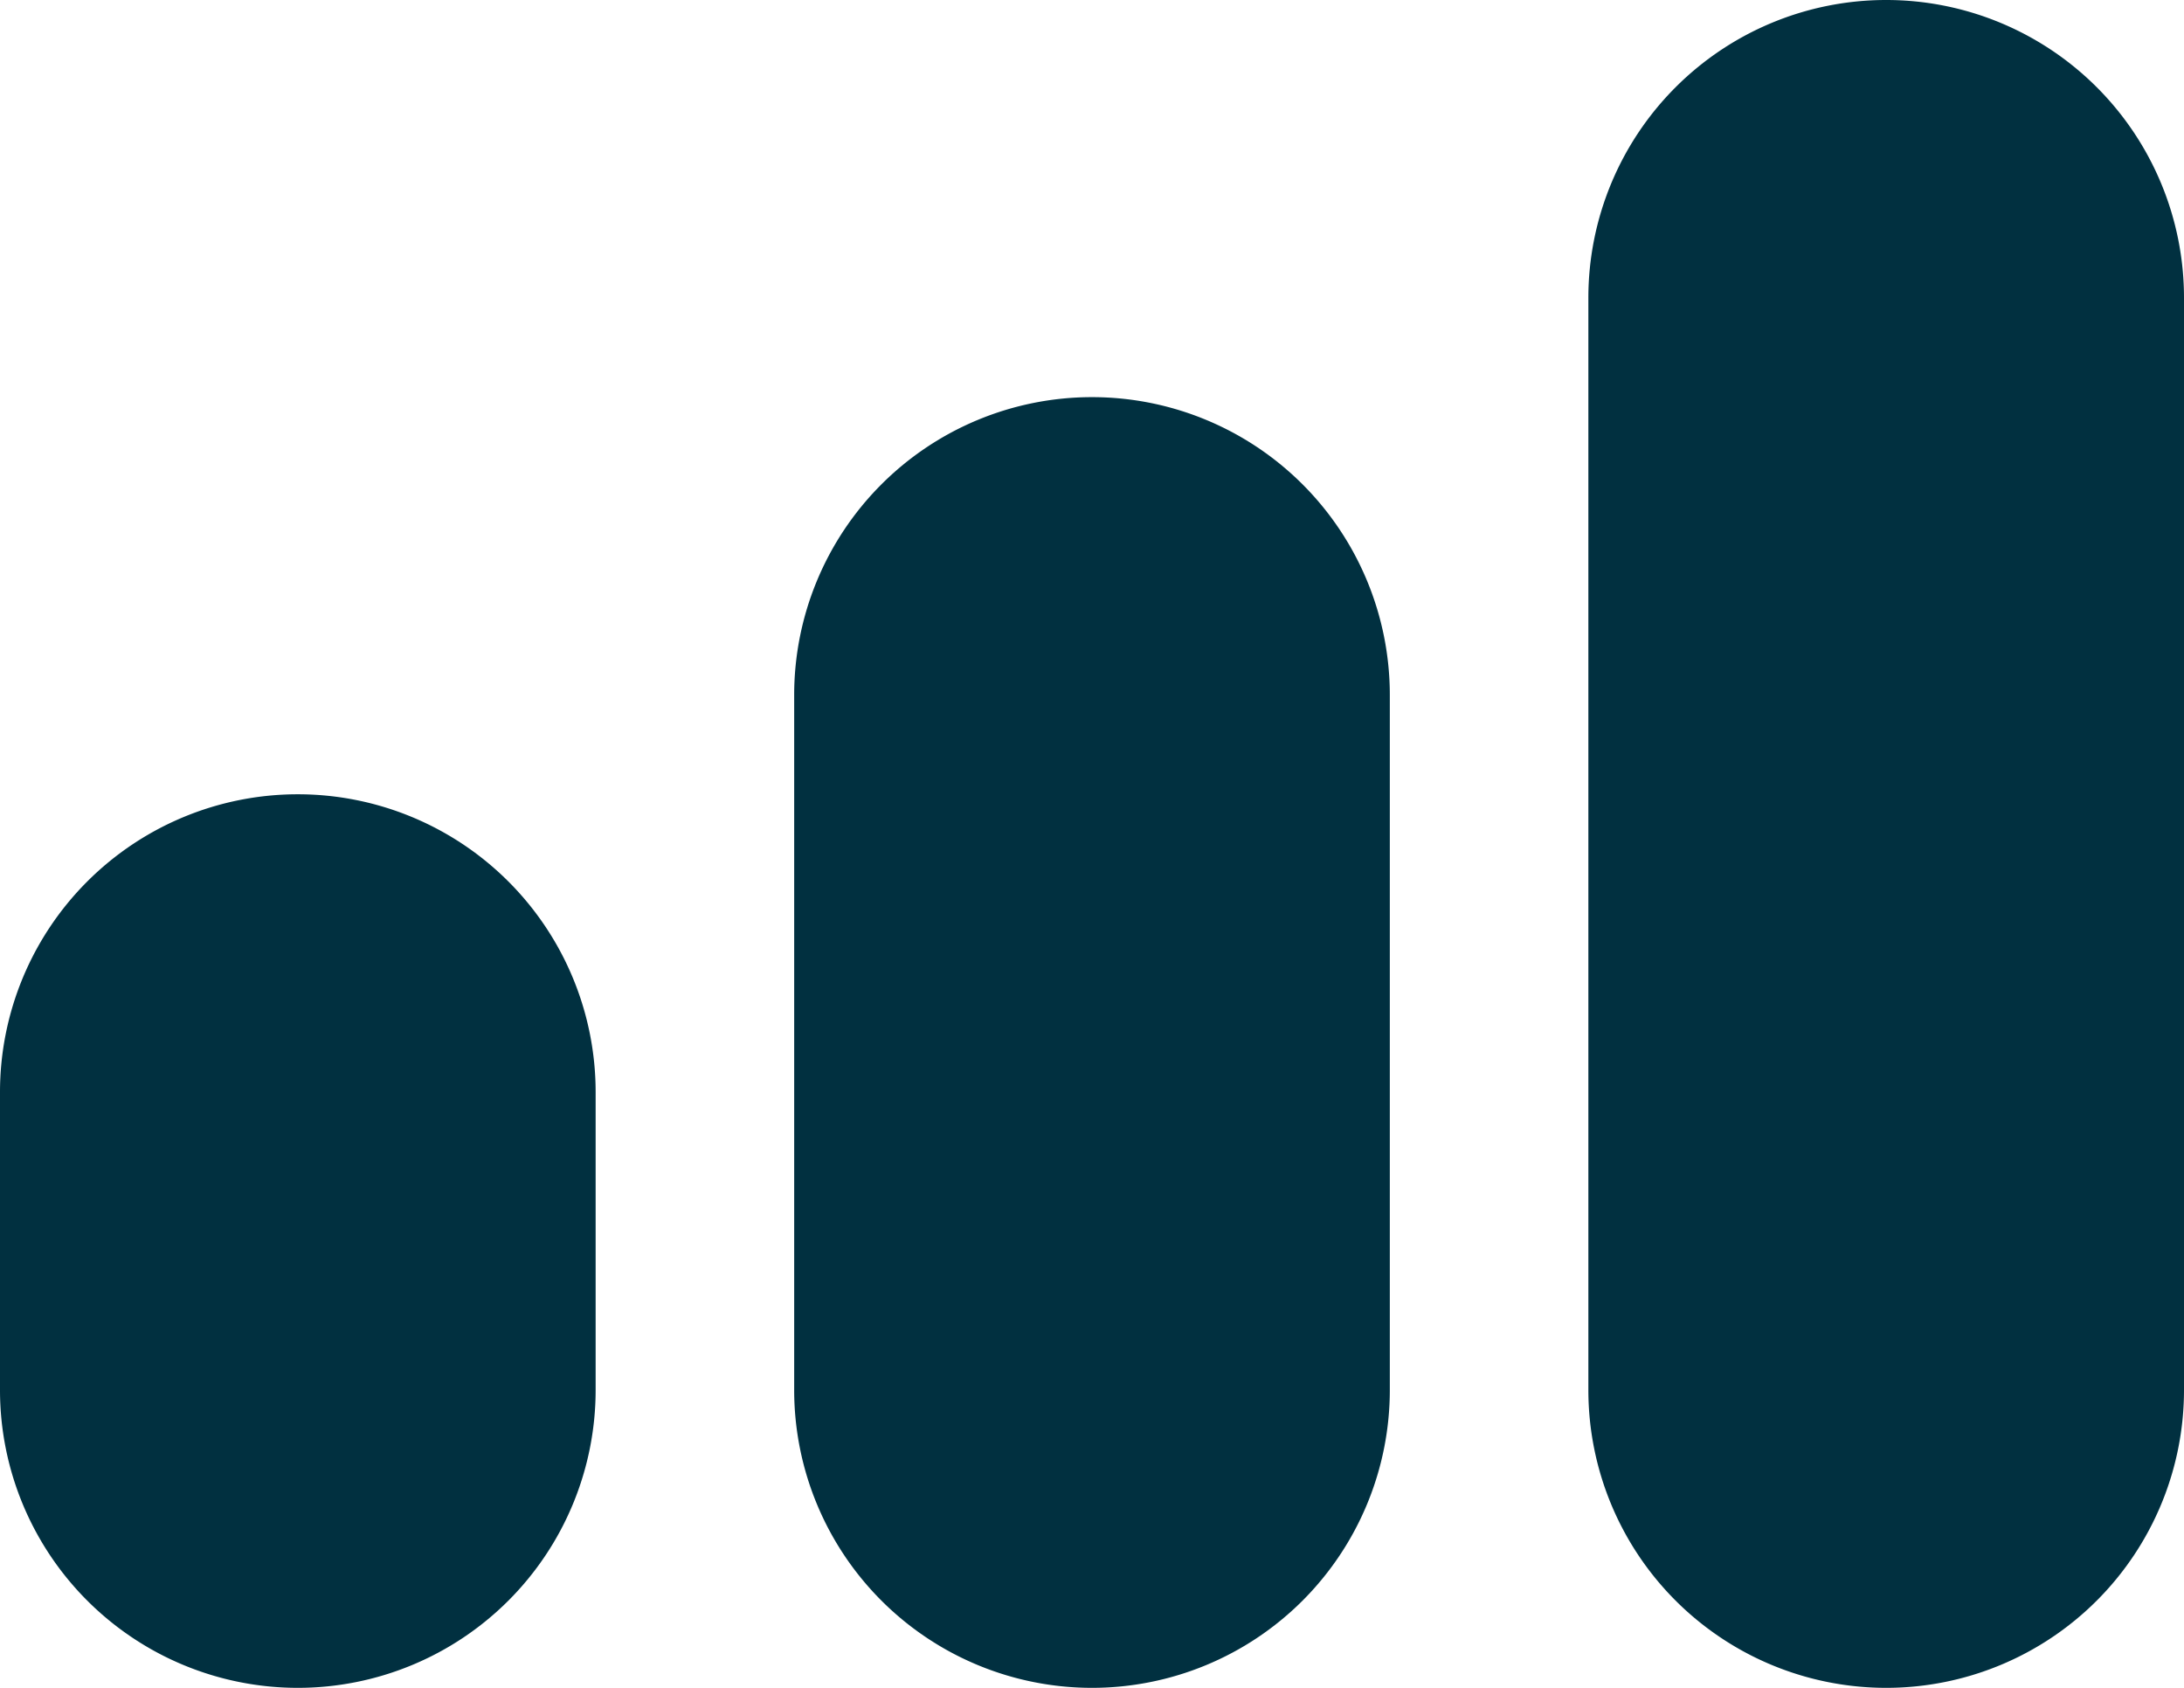 <svg width="22" height="17" viewBox="0 0 22 17" fill="none" xmlns="http://www.w3.org/2000/svg"><path d="M6 11a3 3 0 00-6 0v3a3 3 0 106 0v-3zm8-4a3 3 0 10-6 0v7a3 3 0 106 0V7zm8-4a3 3 0 10-6 0v11a3 3 0 106 0V3z" fill="#013040"/></svg>
